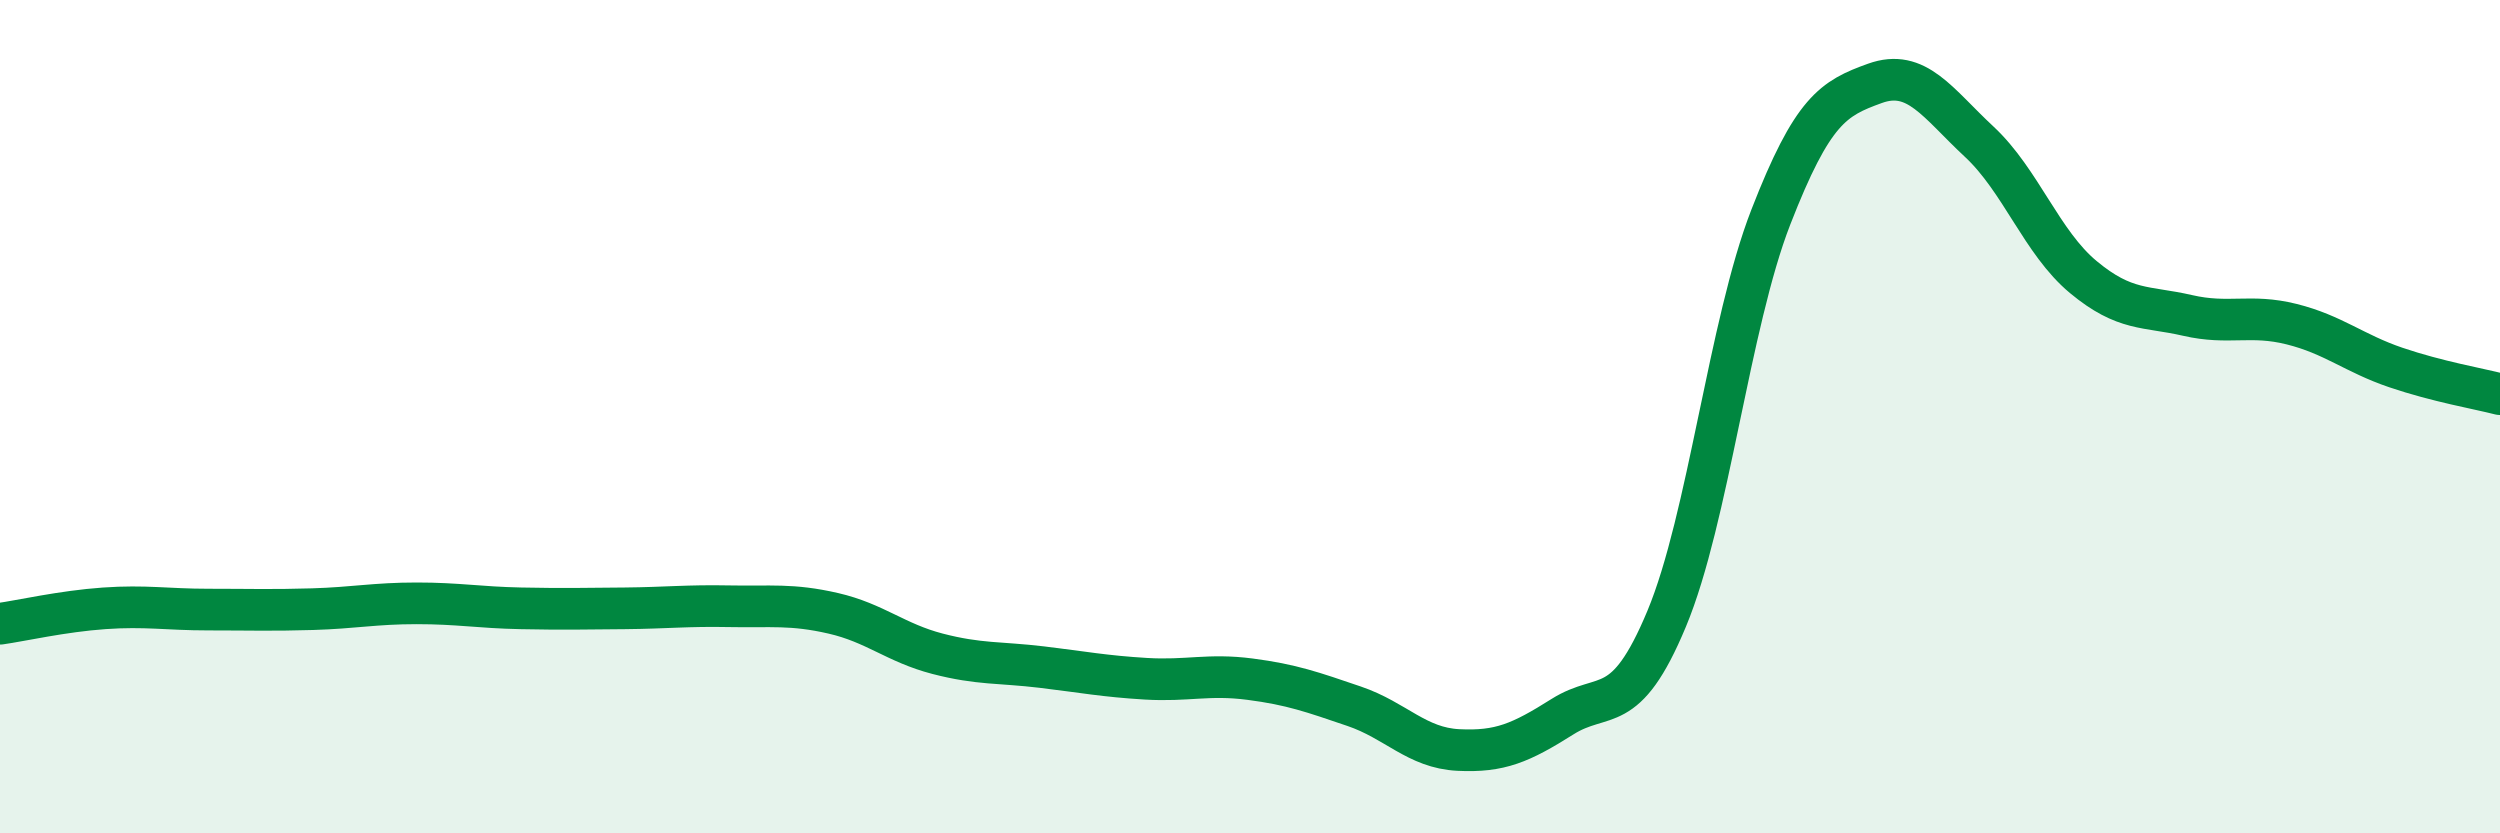 
    <svg width="60" height="20" viewBox="0 0 60 20" xmlns="http://www.w3.org/2000/svg">
      <path
        d="M 0,14.97 C 0.5,14.9 1.5,14.67 2.5,14.6 C 3.5,14.53 4,14.63 5,14.63 C 6,14.63 6.5,14.65 7.5,14.62 C 8.5,14.59 9,14.48 10,14.48 C 11,14.48 11.5,14.58 12.5,14.6 C 13.5,14.62 14,14.61 15,14.6 C 16,14.59 16.5,14.53 17.5,14.55 C 18.5,14.57 19,14.49 20,14.72 C 21,14.95 21.5,15.43 22.5,15.69 C 23.5,15.95 24,15.89 25,16.01 C 26,16.13 26.5,16.23 27.5,16.29 C 28.5,16.35 29,16.17 30,16.3 C 31,16.43 31.5,16.61 32.5,16.95 C 33.5,17.29 34,17.95 35,18 C 36,18.05 36.5,17.83 37.5,17.2 C 38.5,16.57 39,17.25 40,14.85 C 41,12.45 41.5,7.78 42.5,5.21 C 43.5,2.64 44,2.36 45,2 C 46,1.64 46.5,2.47 47.5,3.4 C 48.5,4.33 49,5.82 50,6.65 C 51,7.48 51.5,7.34 52.5,7.57 C 53.5,7.8 54,7.53 55,7.78 C 56,8.03 56.5,8.48 57.5,8.82 C 58.5,9.16 59.5,9.33 60,9.46L60 20L0 20Z"
        fill="#008740"
        opacity="0.1"
        stroke-linecap="round"
        stroke-linejoin="round"
      />
      <path
        d="M 0,14.97 C 0.5,14.9 1.5,14.67 2.5,14.6 C 3.5,14.53 4,14.63 5,14.63 C 6,14.63 6.5,14.65 7.5,14.62 C 8.5,14.59 9,14.48 10,14.48 C 11,14.48 11.5,14.58 12.5,14.6 C 13.5,14.62 14,14.61 15,14.6 C 16,14.59 16.5,14.53 17.5,14.55 C 18.5,14.57 19,14.49 20,14.72 C 21,14.95 21.5,15.43 22.5,15.69 C 23.5,15.95 24,15.89 25,16.01 C 26,16.13 26.5,16.23 27.5,16.29 C 28.5,16.35 29,16.17 30,16.3 C 31,16.43 31.5,16.61 32.5,16.95 C 33.5,17.29 34,17.95 35,18 C 36,18.05 36.5,17.83 37.5,17.2 C 38.5,16.57 39,17.25 40,14.85 C 41,12.45 41.5,7.78 42.5,5.21 C 43.5,2.64 44,2.36 45,2 C 46,1.64 46.5,2.47 47.5,3.4 C 48.5,4.33 49,5.82 50,6.65 C 51,7.48 51.5,7.34 52.5,7.57 C 53.5,7.8 54,7.53 55,7.78 C 56,8.03 56.5,8.48 57.5,8.82 C 58.5,9.16 59.5,9.33 60,9.46"
        stroke="#008740"
        stroke-width="1"
        fill="none"
        stroke-linecap="round"
        stroke-linejoin="round"
      />
    </svg>
  